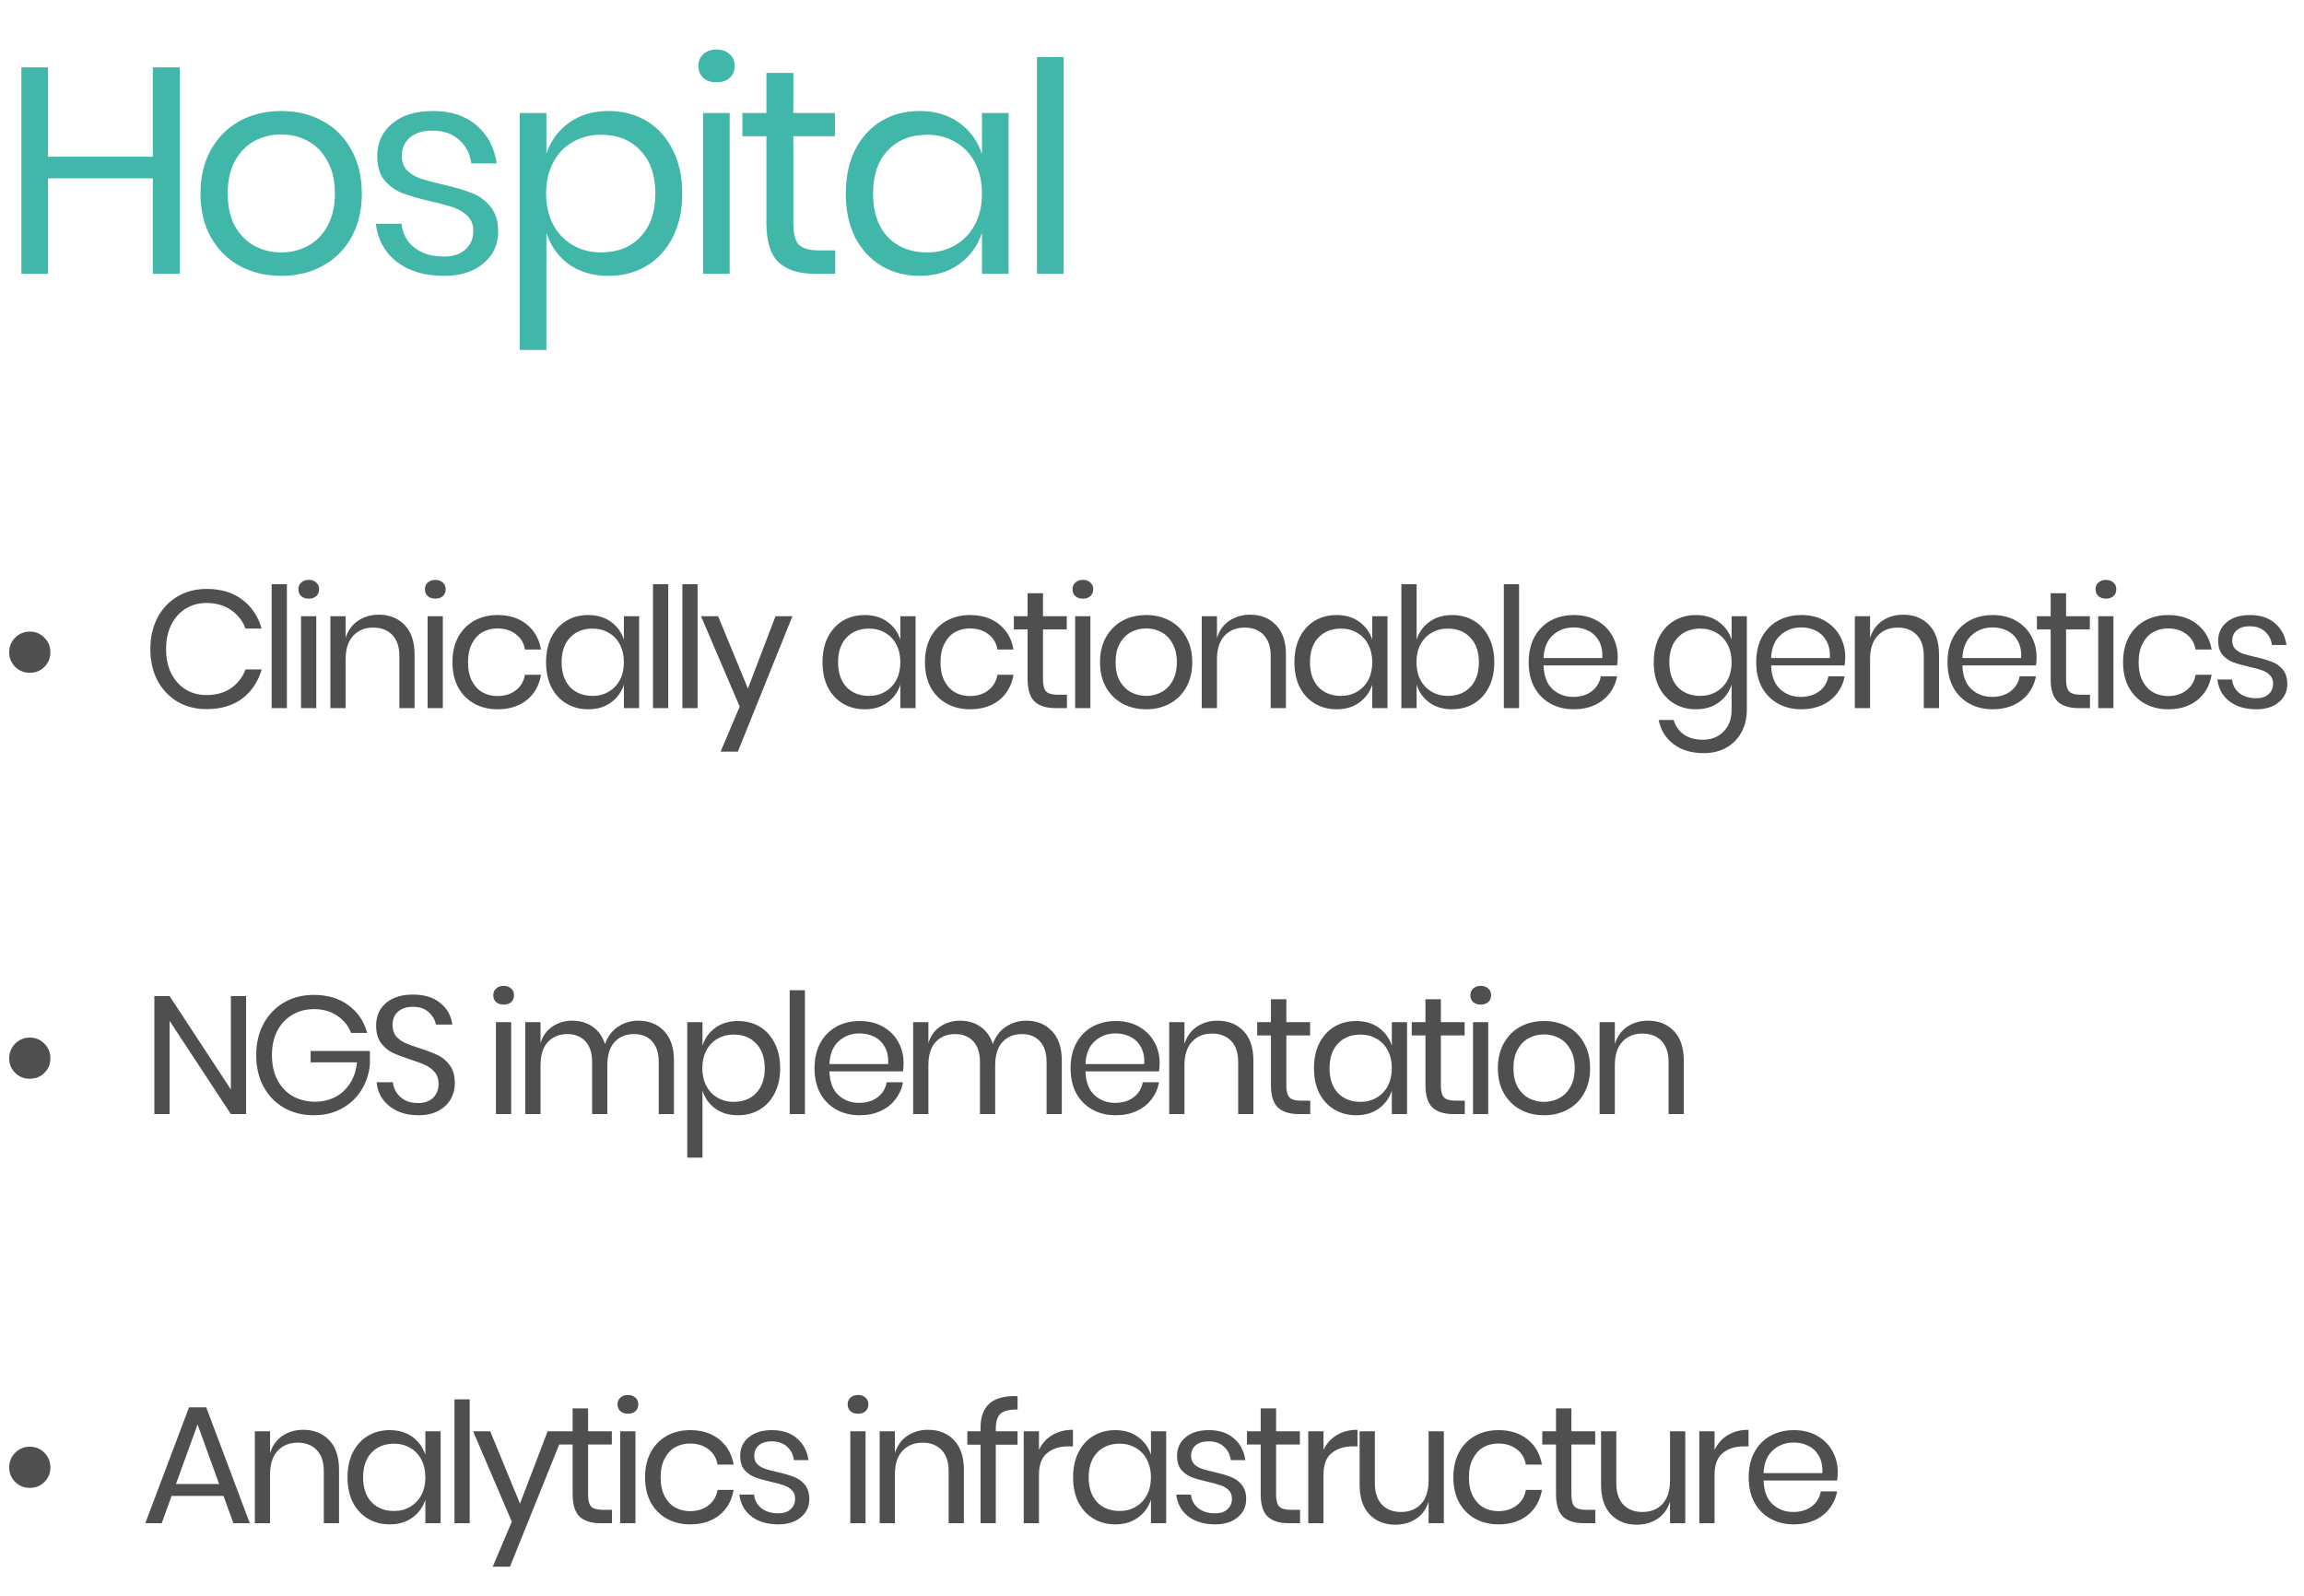 <svg width="244" height="169" viewBox="0 0 244 169" fill="none" xmlns="http://www.w3.org/2000/svg">
<g clip-path="url(#clip0)">
<path d="M19.041 7.137V29H16.188V18.89H5.086V29H2.264V7.137H5.086V16.596H16.188V7.137H19.041ZM29.79 11.758C31.423 11.758 32.88 12.109 34.162 12.812C35.465 13.515 36.478 14.528 37.201 15.851C37.946 17.174 38.318 18.725 38.318 20.503C38.318 22.281 37.946 23.831 37.201 25.155C36.478 26.457 35.465 27.46 34.162 28.163C32.88 28.866 31.423 29.217 29.79 29.217C28.156 29.217 26.689 28.866 25.386 28.163C24.104 27.46 23.091 26.457 22.347 25.155C21.603 23.831 21.23 22.281 21.23 20.503C21.23 18.725 21.603 17.174 22.347 15.851C23.091 14.528 24.104 13.515 25.386 12.812C26.689 12.109 28.156 11.758 29.79 11.758ZM29.79 14.239C28.777 14.239 27.836 14.466 26.968 14.921C26.12 15.376 25.427 16.079 24.89 17.03C24.373 17.96 24.115 19.118 24.115 20.503C24.115 21.867 24.373 23.025 24.89 23.976C25.427 24.907 26.12 25.599 26.968 26.054C27.836 26.509 28.777 26.736 29.79 26.736C30.803 26.736 31.733 26.509 32.581 26.054C33.449 25.599 34.142 24.907 34.658 23.976C35.196 23.025 35.465 21.867 35.465 20.503C35.465 19.118 35.196 17.96 34.658 17.03C34.142 16.079 33.449 15.376 32.581 14.921C31.733 14.466 30.803 14.239 29.79 14.239ZM45.843 11.758C47.766 11.758 49.306 12.264 50.464 13.277C51.642 14.27 52.355 15.614 52.603 17.309H49.905C49.781 16.296 49.358 15.469 48.634 14.828C47.931 14.166 46.98 13.835 45.781 13.835C44.768 13.835 43.972 14.084 43.393 14.58C42.835 15.055 42.556 15.707 42.556 16.534C42.556 17.154 42.742 17.66 43.114 18.053C43.507 18.425 43.982 18.715 44.541 18.921C45.119 19.107 45.905 19.314 46.897 19.542C48.158 19.831 49.172 20.131 49.936 20.441C50.722 20.73 51.384 21.206 51.921 21.867C52.479 22.529 52.758 23.418 52.758 24.534C52.758 25.92 52.231 27.046 51.177 27.915C50.143 28.783 48.758 29.217 47.021 29.217C44.995 29.217 43.341 28.731 42.06 27.76C40.778 26.788 40.023 25.434 39.796 23.697H42.525C42.628 24.731 43.073 25.568 43.858 26.209C44.664 26.85 45.719 27.17 47.021 27.17C47.993 27.17 48.748 26.922 49.285 26.426C49.843 25.93 50.123 25.279 50.123 24.472C50.123 23.811 49.926 23.284 49.533 22.891C49.141 22.498 48.655 22.198 48.076 21.991C47.497 21.785 46.701 21.568 45.688 21.34C44.427 21.051 43.414 20.761 42.649 20.472C41.904 20.183 41.264 19.728 40.726 19.107C40.209 18.466 39.951 17.608 39.951 16.534C39.951 15.107 40.478 13.96 41.532 13.091C42.587 12.202 44.024 11.758 45.843 11.758ZM64.44 11.758C65.949 11.758 67.293 12.109 68.471 12.812C69.65 13.515 70.57 14.528 71.231 15.851C71.914 17.174 72.255 18.725 72.255 20.503C72.255 22.281 71.914 23.831 71.231 25.155C70.57 26.457 69.65 27.46 68.471 28.163C67.293 28.866 65.949 29.217 64.44 29.217C62.786 29.217 61.38 28.804 60.222 27.977C59.085 27.129 58.3 26.023 57.865 24.658V37.063H55.044V11.975H57.865V16.316C58.3 14.952 59.085 13.856 60.222 13.029C61.38 12.182 62.786 11.758 64.44 11.758ZM63.634 14.27C62.538 14.27 61.545 14.528 60.657 15.045C59.767 15.541 59.075 16.265 58.579 17.216C58.083 18.167 57.834 19.262 57.834 20.503C57.834 21.743 58.083 22.839 58.579 23.79C59.075 24.72 59.767 25.444 60.657 25.961C61.545 26.478 62.538 26.736 63.634 26.736C65.391 26.736 66.786 26.188 67.82 25.093C68.874 23.976 69.402 22.446 69.402 20.503C69.402 18.559 68.874 17.04 67.82 15.944C66.786 14.828 65.391 14.27 63.634 14.27ZM73.958 6.982C73.958 6.465 74.133 6.052 74.485 5.742C74.836 5.411 75.301 5.245 75.88 5.245C76.459 5.245 76.924 5.411 77.276 5.742C77.627 6.052 77.803 6.465 77.803 6.982C77.803 7.499 77.627 7.923 77.276 8.253C76.924 8.564 76.459 8.719 75.88 8.719C75.301 8.719 74.836 8.564 74.485 8.253C74.133 7.923 73.958 7.499 73.958 6.982ZM77.276 11.975V29H74.454V11.975H77.276ZM88.452 26.519V29H86.343C84.606 29 83.304 28.587 82.436 27.76C81.588 26.933 81.164 25.547 81.164 23.604V14.425H78.621V11.975H81.164V7.726H84.017V11.975H88.421V14.425H84.017V23.666C84.017 24.762 84.214 25.516 84.606 25.93C85.02 26.323 85.723 26.519 86.715 26.519H88.452ZM97.387 11.758C99.041 11.758 100.437 12.171 101.574 12.998C102.731 13.825 103.538 14.931 103.993 16.316V11.975H106.815V29H103.993V24.658C103.538 26.044 102.731 27.15 101.574 27.977C100.437 28.804 99.041 29.217 97.387 29.217C95.878 29.217 94.534 28.866 93.356 28.163C92.177 27.46 91.247 26.457 90.565 25.155C89.903 23.831 89.572 22.281 89.572 20.503C89.572 18.725 89.903 17.174 90.565 15.851C91.247 14.528 92.177 13.515 93.356 12.812C94.534 12.109 95.878 11.758 97.387 11.758ZM98.194 14.27C96.457 14.27 95.061 14.828 94.007 15.944C92.973 17.04 92.456 18.559 92.456 20.503C92.456 22.446 92.973 23.976 94.007 25.093C95.061 26.188 96.457 26.736 98.194 26.736C99.31 26.736 100.302 26.478 101.171 25.961C102.06 25.444 102.752 24.72 103.248 23.79C103.744 22.839 103.993 21.743 103.993 20.503C103.993 19.262 103.744 18.167 103.248 17.216C102.752 16.265 102.06 15.541 101.171 15.045C100.302 14.528 99.31 14.27 98.194 14.27ZM112.642 6.052V29H109.82V6.052H112.642Z" fill="#41B7A9"/>
<path d="M0.975 69.096C0.975 68.482 1.188 67.962 1.613 67.536C2.039 67.111 2.553 66.898 3.156 66.898C3.77 66.898 4.285 67.111 4.698 67.536C5.124 67.962 5.336 68.482 5.336 69.096C5.336 69.699 5.124 70.213 4.698 70.639C4.285 71.052 3.77 71.259 3.156 71.259C2.553 71.259 2.039 71.052 1.613 70.639C1.188 70.213 0.975 69.699 0.975 69.096ZM21.878 62.377C23.403 62.377 24.661 62.755 25.654 63.512C26.647 64.256 27.333 65.279 27.711 66.579H26.009C25.69 65.751 25.176 65.095 24.466 64.611C23.757 64.114 22.889 63.866 21.86 63.866C21.045 63.866 20.312 64.067 19.662 64.469C19.024 64.859 18.515 65.426 18.137 66.171C17.771 66.904 17.588 67.767 17.588 68.759C17.588 69.74 17.771 70.597 18.137 71.33C18.515 72.063 19.024 72.63 19.662 73.032C20.312 73.422 21.045 73.617 21.86 73.617C22.889 73.617 23.757 73.375 24.466 72.89C25.176 72.394 25.69 71.732 26.009 70.905H27.711C27.333 72.205 26.647 73.233 25.654 73.989C24.661 74.734 23.403 75.106 21.878 75.106C20.708 75.106 19.674 74.84 18.775 74.309C17.877 73.765 17.174 73.014 16.666 72.057C16.169 71.088 15.921 69.989 15.921 68.759C15.921 67.518 16.169 66.413 16.666 65.444C17.174 64.475 17.877 63.724 18.775 63.193C19.674 62.649 20.708 62.377 21.878 62.377ZM30.384 61.88V75H28.771V61.88H30.384ZM31.596 62.412C31.596 62.117 31.697 61.88 31.898 61.703C32.099 61.514 32.365 61.42 32.696 61.42C33.027 61.42 33.293 61.514 33.493 61.703C33.694 61.88 33.795 62.117 33.795 62.412C33.795 62.708 33.694 62.95 33.493 63.139C33.293 63.317 33.027 63.405 32.696 63.405C32.365 63.405 32.099 63.317 31.898 63.139C31.697 62.95 31.596 62.708 31.596 62.412ZM33.493 65.267V75H31.88V65.267H33.493ZM40.113 65.107C41.248 65.107 42.164 65.474 42.861 66.206C43.559 66.927 43.907 67.973 43.907 69.344V75H42.294V69.486C42.294 68.517 42.046 67.772 41.549 67.252C41.053 66.732 40.379 66.472 39.528 66.472C38.642 66.472 37.933 66.762 37.401 67.341C36.869 67.908 36.603 68.742 36.603 69.841V75H34.99V65.267H36.603V67.572C36.851 66.78 37.288 66.171 37.915 65.745C38.553 65.32 39.286 65.107 40.113 65.107ZM45.001 62.412C45.001 62.117 45.101 61.88 45.302 61.703C45.503 61.514 45.769 61.42 46.1 61.42C46.431 61.42 46.697 61.514 46.898 61.703C47.099 61.88 47.199 62.117 47.199 62.412C47.199 62.708 47.099 62.95 46.898 63.139C46.697 63.317 46.431 63.405 46.1 63.405C45.769 63.405 45.503 63.317 45.302 63.139C45.101 62.95 45.001 62.708 45.001 62.412ZM46.898 65.267V75H45.284V65.267H46.898ZM52.702 65.143C53.943 65.143 54.971 65.474 55.787 66.135C56.602 66.797 57.105 67.684 57.294 68.795H55.592C55.474 68.097 55.148 67.554 54.617 67.164C54.097 66.762 53.447 66.561 52.666 66.561C52.099 66.561 51.579 66.691 51.106 66.951C50.645 67.211 50.273 67.613 49.989 68.157C49.706 68.689 49.564 69.35 49.564 70.142C49.564 70.934 49.706 71.602 49.989 72.146C50.273 72.677 50.645 73.073 51.106 73.334C51.579 73.594 52.099 73.724 52.666 73.724C53.447 73.724 54.097 73.523 54.617 73.121C55.148 72.719 55.474 72.169 55.592 71.472H57.294C57.105 72.595 56.602 73.487 55.787 74.149C54.971 74.799 53.943 75.124 52.702 75.124C51.768 75.124 50.941 74.923 50.22 74.521C49.499 74.12 48.932 73.546 48.518 72.802C48.116 72.045 47.915 71.159 47.915 70.142C47.915 69.126 48.116 68.239 48.518 67.483C48.932 66.727 49.499 66.147 50.22 65.745C50.941 65.344 51.768 65.143 52.702 65.143ZM62.297 65.143C63.242 65.143 64.04 65.379 64.69 65.852C65.352 66.325 65.813 66.957 66.073 67.749V65.267H67.686V75H66.073V72.518C65.813 73.31 65.352 73.942 64.69 74.415C64.04 74.888 63.242 75.124 62.297 75.124C61.434 75.124 60.665 74.923 59.992 74.521C59.318 74.12 58.786 73.546 58.396 72.802C58.018 72.045 57.829 71.159 57.829 70.142C57.829 69.126 58.018 68.239 58.396 67.483C58.786 66.727 59.318 66.147 59.992 65.745C60.665 65.344 61.434 65.143 62.297 65.143ZM62.758 66.579C61.765 66.579 60.967 66.898 60.364 67.536C59.773 68.162 59.478 69.031 59.478 70.142C59.478 71.253 59.773 72.128 60.364 72.766C60.967 73.393 61.765 73.706 62.758 73.706C63.396 73.706 63.963 73.558 64.459 73.263C64.968 72.967 65.364 72.553 65.647 72.022C65.931 71.478 66.073 70.851 66.073 70.142C66.073 69.433 65.931 68.807 65.647 68.263C65.364 67.719 64.968 67.306 64.459 67.022C63.963 66.727 63.396 66.579 62.758 66.579ZM70.769 61.88V75H69.156V61.88H70.769ZM73.879 61.88V75H72.266V61.88H73.879ZM76.049 65.267L79.205 72.926L82.13 65.267H83.921L78.141 79.609H76.315L78.336 74.84L74.24 65.267H76.049ZM91.574 65.143C92.519 65.143 93.317 65.379 93.967 65.852C94.629 66.325 95.09 66.957 95.35 67.749V65.267H96.963V75H95.35V72.518C95.09 73.31 94.629 73.942 93.967 74.415C93.317 74.888 92.519 75.124 91.574 75.124C90.711 75.124 89.942 74.923 89.269 74.521C88.595 74.12 88.063 73.546 87.673 72.802C87.295 72.045 87.106 71.159 87.106 70.142C87.106 69.126 87.295 68.239 87.673 67.483C88.063 66.727 88.595 66.147 89.269 65.745C89.942 65.344 90.711 65.143 91.574 65.143ZM92.034 66.579C91.042 66.579 90.244 66.898 89.641 67.536C89.05 68.162 88.755 69.031 88.755 70.142C88.755 71.253 89.05 72.128 89.641 72.766C90.244 73.393 91.042 73.706 92.034 73.706C92.673 73.706 93.24 73.558 93.737 73.263C94.245 72.967 94.641 72.553 94.924 72.022C95.208 71.478 95.35 70.851 95.35 70.142C95.35 69.433 95.208 68.807 94.924 68.263C94.641 67.719 94.245 67.306 93.737 67.022C93.24 66.727 92.673 66.579 92.034 66.579ZM102.741 65.143C103.982 65.143 105.011 65.474 105.826 66.135C106.642 66.797 107.144 67.684 107.333 68.795H105.631C105.513 68.097 105.188 67.554 104.656 67.164C104.136 66.762 103.486 66.561 102.706 66.561C102.139 66.561 101.618 66.691 101.146 66.951C100.685 67.211 100.312 67.613 100.029 68.157C99.745 68.689 99.603 69.35 99.603 70.142C99.603 70.934 99.745 71.602 100.029 72.146C100.312 72.677 100.685 73.073 101.146 73.334C101.618 73.594 102.139 73.724 102.706 73.724C103.486 73.724 104.136 73.523 104.656 73.121C105.188 72.719 105.513 72.169 105.631 71.472H107.333C107.144 72.595 106.642 73.487 105.826 74.149C105.011 74.799 103.982 75.124 102.741 75.124C101.808 75.124 100.98 74.923 100.259 74.521C99.538 74.12 98.971 73.546 98.557 72.802C98.155 72.045 97.954 71.159 97.954 70.142C97.954 69.126 98.155 68.239 98.557 67.483C98.971 66.727 99.538 66.147 100.259 65.745C100.98 65.344 101.808 65.143 102.741 65.143ZM112.992 73.582V75H111.786C110.793 75 110.049 74.764 109.552 74.291C109.068 73.818 108.826 73.026 108.826 71.915V66.667H107.372V65.267H108.826V62.838H110.457V65.267H112.974V66.667H110.457V71.951C110.457 72.577 110.569 73.008 110.793 73.245C111.03 73.469 111.432 73.582 111.999 73.582H112.992ZM113.579 62.412C113.579 62.117 113.68 61.88 113.881 61.703C114.082 61.514 114.348 61.42 114.678 61.42C115.009 61.42 115.275 61.514 115.476 61.703C115.677 61.88 115.778 62.117 115.778 62.412C115.778 62.708 115.677 62.95 115.476 63.139C115.275 63.317 115.009 63.405 114.678 63.405C114.348 63.405 114.082 63.317 113.881 63.139C113.68 62.95 113.579 62.708 113.579 62.412ZM115.476 65.267V75H113.863V65.267H115.476ZM121.387 65.143C122.321 65.143 123.154 65.344 123.887 65.745C124.631 66.147 125.211 66.727 125.624 67.483C126.05 68.239 126.262 69.126 126.262 70.142C126.262 71.159 126.05 72.045 125.624 72.802C125.211 73.546 124.631 74.12 123.887 74.521C123.154 74.923 122.321 75.124 121.387 75.124C120.453 75.124 119.614 74.923 118.869 74.521C118.137 74.12 117.558 73.546 117.132 72.802C116.707 72.045 116.494 71.159 116.494 70.142C116.494 69.126 116.707 68.239 117.132 67.483C117.558 66.727 118.137 66.147 118.869 65.745C119.614 65.344 120.453 65.143 121.387 65.143ZM121.387 66.561C120.808 66.561 120.27 66.691 119.774 66.951C119.289 67.211 118.893 67.613 118.586 68.157C118.29 68.689 118.143 69.35 118.143 70.142C118.143 70.922 118.29 71.584 118.586 72.128C118.893 72.66 119.289 73.056 119.774 73.316C120.27 73.576 120.808 73.706 121.387 73.706C121.966 73.706 122.498 73.576 122.983 73.316C123.479 73.056 123.875 72.66 124.17 72.128C124.478 71.584 124.631 70.922 124.631 70.142C124.631 69.35 124.478 68.689 124.17 68.157C123.875 67.613 123.479 67.211 122.983 66.951C122.498 66.691 121.966 66.561 121.387 66.561ZM132.391 65.107C133.525 65.107 134.441 65.474 135.139 66.206C135.836 66.927 136.185 67.973 136.185 69.344V75H134.571V69.486C134.571 68.517 134.323 67.772 133.827 67.252C133.33 66.732 132.657 66.472 131.806 66.472C130.919 66.472 130.21 66.762 129.678 67.341C129.146 67.908 128.88 68.742 128.88 69.841V75H127.267V65.267H128.88V67.572C129.129 66.78 129.566 66.171 130.192 65.745C130.831 65.32 131.563 65.107 132.391 65.107ZM141.551 65.143C142.496 65.143 143.294 65.379 143.944 65.852C144.606 66.325 145.067 66.957 145.327 67.749V65.267H146.94V75H145.327V72.518C145.067 73.31 144.606 73.942 143.944 74.415C143.294 74.888 142.496 75.124 141.551 75.124C140.688 75.124 139.92 74.923 139.246 74.521C138.572 74.12 138.04 73.546 137.65 72.802C137.272 72.045 137.083 71.159 137.083 70.142C137.083 69.126 137.272 68.239 137.65 67.483C138.04 66.727 138.572 66.147 139.246 65.745C139.92 65.344 140.688 65.143 141.551 65.143ZM142.012 66.579C141.019 66.579 140.221 66.898 139.618 67.536C139.027 68.162 138.732 69.031 138.732 70.142C138.732 71.253 139.027 72.128 139.618 72.766C140.221 73.393 141.019 73.706 142.012 73.706C142.65 73.706 143.217 73.558 143.714 73.263C144.222 72.967 144.618 72.553 144.901 72.022C145.185 71.478 145.327 70.851 145.327 70.142C145.327 69.433 145.185 68.807 144.901 68.263C144.618 67.719 144.222 67.306 143.714 67.022C143.217 66.727 142.65 66.579 142.012 66.579ZM153.782 65.143C154.645 65.143 155.413 65.344 156.087 65.745C156.761 66.147 157.287 66.727 157.665 67.483C158.055 68.239 158.25 69.126 158.25 70.142C158.25 71.159 158.055 72.045 157.665 72.802C157.287 73.546 156.761 74.12 156.087 74.521C155.413 74.923 154.645 75.124 153.782 75.124C152.837 75.124 152.033 74.888 151.371 74.415C150.721 73.93 150.272 73.298 150.024 72.518V75H148.41V61.88H150.024V67.749C150.272 66.969 150.721 66.342 151.371 65.87C152.033 65.385 152.837 65.143 153.782 65.143ZM153.321 66.579C152.695 66.579 152.127 66.727 151.619 67.022C151.111 67.306 150.715 67.719 150.431 68.263C150.148 68.807 150.006 69.433 150.006 70.142C150.006 70.851 150.148 71.478 150.431 72.022C150.715 72.553 151.111 72.967 151.619 73.263C152.127 73.558 152.695 73.706 153.321 73.706C154.326 73.706 155.124 73.393 155.715 72.766C156.317 72.128 156.619 71.253 156.619 70.142C156.619 69.031 156.317 68.162 155.715 67.536C155.124 66.898 154.326 66.579 153.321 66.579ZM160.872 61.88V75H159.259V61.88H160.872ZM171.322 69.593C171.322 69.935 171.298 70.231 171.251 70.479H163.468C163.503 71.59 163.816 72.423 164.407 72.979C165.01 73.534 165.743 73.812 166.606 73.812C167.386 73.812 168.036 73.617 168.556 73.227C169.088 72.825 169.413 72.293 169.531 71.632H171.251C171.132 72.305 170.867 72.908 170.453 73.44C170.051 73.972 169.525 74.385 168.875 74.681C168.225 74.976 167.492 75.124 166.677 75.124C165.743 75.124 164.915 74.923 164.194 74.521C163.474 74.12 162.906 73.546 162.492 72.802C162.091 72.045 161.89 71.159 161.89 70.142C161.89 69.126 162.091 68.239 162.492 67.483C162.906 66.727 163.474 66.147 164.194 65.745C164.915 65.344 165.743 65.143 166.677 65.143C167.622 65.143 168.444 65.344 169.141 65.745C169.85 66.147 170.388 66.685 170.754 67.359C171.132 68.032 171.322 68.777 171.322 69.593ZM169.69 69.699C169.726 68.978 169.608 68.375 169.336 67.891C169.064 67.406 168.692 67.046 168.219 66.809C167.746 66.573 167.232 66.455 166.677 66.455C165.79 66.455 165.045 66.732 164.443 67.288C163.84 67.832 163.515 68.635 163.468 69.699H169.69ZM179.606 65.143C180.551 65.143 181.349 65.379 181.999 65.852C182.661 66.325 183.122 66.957 183.382 67.749V65.267H184.995V75.16C184.995 76.058 184.806 76.856 184.428 77.553C184.05 78.25 183.518 78.794 182.832 79.184C182.147 79.574 181.349 79.769 180.439 79.769C179.127 79.769 178.057 79.45 177.23 78.812C176.403 78.185 175.877 77.334 175.652 76.259H177.248C177.437 76.909 177.791 77.417 178.311 77.784C178.843 78.162 179.523 78.351 180.35 78.351C181.225 78.351 181.946 78.067 182.513 77.5C183.092 76.944 183.382 76.164 183.382 75.16V72.518C183.122 73.31 182.661 73.942 181.999 74.415C181.349 74.888 180.551 75.124 179.606 75.124C178.743 75.124 177.975 74.923 177.301 74.521C176.627 74.12 176.095 73.546 175.705 72.802C175.327 72.045 175.138 71.159 175.138 70.142C175.138 69.126 175.327 68.239 175.705 67.483C176.095 66.727 176.627 66.147 177.301 65.745C177.975 65.344 178.743 65.143 179.606 65.143ZM180.067 66.579C179.074 66.579 178.276 66.898 177.673 67.536C177.082 68.162 176.787 69.031 176.787 70.142C176.787 71.253 177.082 72.128 177.673 72.766C178.276 73.393 179.074 73.706 180.067 73.706C180.705 73.706 181.272 73.558 181.769 73.263C182.277 72.967 182.673 72.553 182.956 72.022C183.24 71.478 183.382 70.851 183.382 70.142C183.382 69.433 183.24 68.807 182.956 68.263C182.673 67.719 182.277 67.306 181.769 67.022C181.272 66.727 180.705 66.579 180.067 66.579ZM195.418 69.593C195.418 69.935 195.395 70.231 195.348 70.479H187.565C187.6 71.59 187.913 72.423 188.504 72.979C189.107 73.534 189.84 73.812 190.703 73.812C191.483 73.812 192.133 73.617 192.653 73.227C193.185 72.825 193.51 72.293 193.628 71.632H195.348C195.229 72.305 194.963 72.908 194.55 73.44C194.148 73.972 193.622 74.385 192.972 74.681C192.322 74.976 191.589 75.124 190.773 75.124C189.84 75.124 189.012 74.923 188.291 74.521C187.57 74.12 187.003 73.546 186.589 72.802C186.188 72.045 185.987 71.159 185.987 70.142C185.987 69.126 186.188 68.239 186.589 67.483C187.003 66.727 187.57 66.147 188.291 65.745C189.012 65.344 189.84 65.143 190.773 65.143C191.719 65.143 192.54 65.344 193.238 65.745C193.947 66.147 194.485 66.685 194.851 67.359C195.229 68.032 195.418 68.777 195.418 69.593ZM193.787 69.699C193.823 68.978 193.705 68.375 193.433 67.891C193.161 67.406 192.789 67.046 192.316 66.809C191.843 66.573 191.329 66.455 190.773 66.455C189.887 66.455 189.142 66.732 188.54 67.288C187.937 67.832 187.612 68.635 187.565 69.699H193.787ZM201.555 65.107C202.689 65.107 203.605 65.474 204.303 66.206C205 66.927 205.349 67.973 205.349 69.344V75H203.735V69.486C203.735 68.517 203.487 67.772 202.991 67.252C202.494 66.732 201.821 66.472 200.97 66.472C200.083 66.472 199.374 66.762 198.842 67.341C198.31 67.908 198.044 68.742 198.044 69.841V75H196.431V65.267H198.044V67.572C198.292 66.78 198.73 66.171 199.356 65.745C199.994 65.32 200.727 65.107 201.555 65.107ZM215.679 69.593C215.679 69.935 215.655 70.231 215.608 70.479H207.825C207.86 71.59 208.173 72.423 208.764 72.979C209.367 73.534 210.1 73.812 210.963 73.812C211.743 73.812 212.393 73.617 212.913 73.227C213.445 72.825 213.77 72.293 213.888 71.632H215.608C215.49 72.305 215.224 72.908 214.81 73.44C214.408 73.972 213.882 74.385 213.232 74.681C212.582 74.976 211.849 75.124 211.034 75.124C210.1 75.124 209.273 74.923 208.552 74.521C207.831 74.12 207.263 73.546 206.85 72.802C206.448 72.045 206.247 71.159 206.247 70.142C206.247 69.126 206.448 68.239 206.85 67.483C207.263 66.727 207.831 66.147 208.552 65.745C209.273 65.344 210.1 65.143 211.034 65.143C211.979 65.143 212.801 65.344 213.498 65.745C214.207 66.147 214.745 66.685 215.111 67.359C215.49 68.032 215.679 68.777 215.679 69.593ZM214.048 69.699C214.083 68.978 213.965 68.375 213.693 67.891C213.421 67.406 213.049 67.046 212.576 66.809C212.103 66.573 211.589 66.455 211.034 66.455C210.147 66.455 209.403 66.732 208.8 67.288C208.197 67.832 207.872 68.635 207.825 69.699H214.048ZM221.336 73.582V75H220.131C219.138 75 218.393 74.764 217.897 74.291C217.412 73.818 217.17 73.026 217.17 71.915V66.667H215.716V65.267H217.17V62.838H218.801V65.267H221.318V66.667H218.801V71.951C218.801 72.577 218.913 73.008 219.138 73.245C219.374 73.469 219.776 73.582 220.343 73.582H221.336ZM221.924 62.412C221.924 62.117 222.024 61.88 222.225 61.703C222.426 61.514 222.692 61.42 223.023 61.42C223.354 61.42 223.62 61.514 223.821 61.703C224.022 61.88 224.122 62.117 224.122 62.412C224.122 62.708 224.022 62.95 223.821 63.139C223.62 63.317 223.354 63.405 223.023 63.405C222.692 63.405 222.426 63.317 222.225 63.139C222.024 62.95 221.924 62.708 221.924 62.412ZM223.821 65.267V75H222.207V65.267H223.821ZM229.625 65.143C230.866 65.143 231.894 65.474 232.71 66.135C233.525 66.797 234.028 67.684 234.217 68.795H232.515C232.397 68.097 232.072 67.554 231.54 67.164C231.02 66.762 230.37 66.561 229.589 66.561C229.022 66.561 228.502 66.691 228.029 66.951C227.568 67.211 227.196 67.613 226.912 68.157C226.629 68.689 226.487 69.35 226.487 70.142C226.487 70.934 226.629 71.602 226.912 72.146C227.196 72.677 227.568 73.073 228.029 73.334C228.502 73.594 229.022 73.724 229.589 73.724C230.37 73.724 231.02 73.523 231.54 73.121C232.072 72.719 232.397 72.169 232.515 71.472H234.217C234.028 72.595 233.525 73.487 232.71 74.149C231.894 74.799 230.866 75.124 229.625 75.124C228.691 75.124 227.864 74.923 227.143 74.521C226.422 74.12 225.855 73.546 225.441 72.802C225.039 72.045 224.838 71.159 224.838 70.142C224.838 69.126 225.039 68.239 225.441 67.483C225.855 66.727 226.422 66.147 227.143 65.745C227.864 65.344 228.691 65.143 229.625 65.143ZM238.28 65.143C239.379 65.143 240.26 65.432 240.921 66.011C241.595 66.579 242.003 67.347 242.145 68.316H240.602C240.531 67.737 240.289 67.264 239.875 66.898C239.474 66.52 238.93 66.331 238.244 66.331C237.665 66.331 237.21 66.472 236.879 66.756C236.56 67.028 236.401 67.4 236.401 67.873C236.401 68.228 236.507 68.517 236.72 68.742C236.944 68.954 237.216 69.12 237.535 69.238C237.866 69.344 238.315 69.463 238.883 69.593C239.604 69.758 240.183 69.93 240.62 70.107C241.069 70.272 241.447 70.544 241.755 70.922C242.074 71.3 242.233 71.809 242.233 72.447C242.233 73.239 241.932 73.883 241.329 74.379C240.738 74.876 239.946 75.124 238.954 75.124C237.795 75.124 236.85 74.846 236.117 74.291C235.384 73.735 234.953 72.961 234.823 71.968H236.383C236.442 72.559 236.696 73.038 237.145 73.404C237.606 73.771 238.209 73.954 238.954 73.954C239.509 73.954 239.94 73.812 240.248 73.528C240.567 73.245 240.726 72.873 240.726 72.412C240.726 72.033 240.614 71.732 240.39 71.507C240.165 71.283 239.887 71.111 239.556 70.993C239.225 70.875 238.77 70.751 238.191 70.621C237.47 70.456 236.891 70.29 236.454 70.124C236.028 69.959 235.662 69.699 235.355 69.344C235.059 68.978 234.911 68.487 234.911 67.873C234.911 67.057 235.213 66.401 235.816 65.905C236.418 65.397 237.24 65.143 238.28 65.143Z" fill="#4F4F4F"/>
<path d="M0.975 112.096C0.975 111.482 1.188 110.962 1.613 110.536C2.039 110.111 2.553 109.898 3.156 109.898C3.77 109.898 4.285 110.111 4.698 110.536C5.124 110.962 5.336 111.482 5.336 112.096C5.336 112.699 5.124 113.213 4.698 113.639C4.285 114.052 3.77 114.259 3.156 114.259C2.553 114.259 2.039 114.052 1.613 113.639C1.188 113.213 0.975 112.699 0.975 112.096ZM26.062 118H24.449L17.96 108.125V118H16.346V105.501H17.96L24.449 115.394V105.501H26.062V118ZM33.232 105.377C34.686 105.377 35.903 105.737 36.884 106.458C37.877 107.179 38.545 108.16 38.888 109.401H37.186C36.89 108.645 36.394 108.036 35.696 107.575C35.011 107.114 34.195 106.884 33.25 106.884C32.399 106.884 31.636 107.085 30.963 107.487C30.289 107.877 29.757 108.438 29.367 109.171C28.989 109.904 28.8 110.767 28.8 111.759C28.8 112.776 28.995 113.656 29.385 114.401C29.775 115.134 30.313 115.701 30.998 116.103C31.695 116.493 32.493 116.688 33.392 116.688C34.16 116.688 34.863 116.523 35.501 116.192C36.14 115.861 36.66 115.382 37.062 114.756C37.475 114.117 37.723 113.373 37.806 112.522H32.895V111.316H39.171V112.805C39.065 113.798 38.758 114.696 38.249 115.5C37.741 116.304 37.056 116.942 36.193 117.415C35.33 117.888 34.349 118.124 33.25 118.124C32.044 118.124 30.98 117.858 30.058 117.326C29.137 116.783 28.416 116.032 27.896 115.075C27.387 114.106 27.133 113 27.133 111.759C27.133 110.518 27.387 109.419 27.896 108.462C28.416 107.493 29.137 106.736 30.058 106.192C30.98 105.649 32.038 105.377 33.232 105.377ZM48.167 114.756C48.167 115.347 48.025 115.896 47.742 116.404C47.458 116.913 47.026 117.326 46.447 117.645C45.868 117.965 45.153 118.124 44.302 118.124C43.475 118.124 42.736 117.976 42.086 117.681C41.448 117.374 40.934 116.96 40.544 116.44C40.165 115.908 39.947 115.305 39.888 114.631H41.607C41.643 114.986 41.761 115.335 41.962 115.677C42.175 116.008 42.47 116.286 42.848 116.511C43.238 116.724 43.705 116.83 44.249 116.83C44.958 116.83 45.502 116.641 45.88 116.263C46.258 115.884 46.447 115.4 46.447 114.809C46.447 114.301 46.311 113.887 46.04 113.568C45.78 113.249 45.455 113 45.065 112.823C44.675 112.634 44.143 112.433 43.469 112.22C42.677 111.96 42.039 111.718 41.554 111.493C41.081 111.257 40.674 110.908 40.331 110.447C40 109.986 39.834 109.378 39.834 108.621C39.834 107.971 39.988 107.398 40.295 106.902C40.614 106.405 41.064 106.021 41.643 105.749C42.234 105.477 42.925 105.341 43.717 105.341C44.946 105.341 45.921 105.643 46.642 106.246C47.363 106.837 47.783 107.593 47.901 108.515H46.164C46.069 108.019 45.815 107.581 45.401 107.203C44.988 106.825 44.426 106.636 43.717 106.636C43.067 106.636 42.547 106.807 42.157 107.15C41.767 107.481 41.572 107.954 41.572 108.568C41.572 109.053 41.696 109.449 41.944 109.756C42.204 110.051 42.523 110.288 42.902 110.465C43.28 110.631 43.8 110.82 44.462 111.032C45.265 111.293 45.91 111.541 46.394 111.777C46.891 112.013 47.31 112.374 47.653 112.859C47.996 113.331 48.167 113.964 48.167 114.756ZM52.238 105.412C52.238 105.117 52.338 104.881 52.539 104.703C52.74 104.514 53.006 104.42 53.337 104.42C53.668 104.42 53.934 104.514 54.135 104.703C54.336 104.881 54.436 105.117 54.436 105.412C54.436 105.708 54.336 105.95 54.135 106.139C53.934 106.317 53.668 106.405 53.337 106.405C53.006 106.405 52.74 106.317 52.539 106.139C52.338 105.95 52.238 105.708 52.238 105.412ZM54.135 108.267V118H52.521V108.267H54.135ZM67.598 108.107C68.733 108.107 69.643 108.474 70.328 109.206C71.025 109.927 71.374 110.973 71.374 112.344V118H69.761V112.486C69.761 111.529 69.525 110.796 69.052 110.288C68.591 109.78 67.953 109.526 67.137 109.526C66.286 109.526 65.6 109.809 65.08 110.377C64.572 110.932 64.318 111.753 64.318 112.841V118H62.705V112.486C62.705 111.529 62.468 110.796 61.995 110.288C61.523 109.78 60.885 109.526 60.081 109.526C59.218 109.526 58.527 109.809 58.007 110.377C57.498 110.932 57.244 111.753 57.244 112.841V118H55.631V108.267H57.244V110.483C57.48 109.715 57.9 109.13 58.503 108.728C59.117 108.314 59.821 108.107 60.613 108.107C61.44 108.107 62.155 108.32 62.758 108.745C63.373 109.159 63.81 109.774 64.07 110.589C64.342 109.797 64.797 109.189 65.435 108.763C66.073 108.326 66.794 108.107 67.598 108.107ZM78.153 108.143C79.016 108.143 79.784 108.344 80.458 108.745C81.132 109.147 81.658 109.726 82.036 110.483C82.426 111.239 82.621 112.126 82.621 113.142C82.621 114.159 82.426 115.045 82.036 115.802C81.658 116.546 81.132 117.119 80.458 117.521C79.784 117.923 79.016 118.124 78.153 118.124C77.208 118.124 76.404 117.888 75.742 117.415C75.092 116.93 74.643 116.298 74.395 115.518V122.61H72.782V108.267H74.395V110.749C74.643 109.969 75.092 109.342 75.742 108.87C76.404 108.385 77.208 108.143 78.153 108.143ZM77.692 109.579C77.066 109.579 76.499 109.726 75.99 110.022C75.482 110.306 75.086 110.719 74.803 111.263C74.519 111.807 74.377 112.433 74.377 113.142C74.377 113.851 74.519 114.478 74.803 115.022C75.086 115.553 75.482 115.967 75.99 116.263C76.499 116.558 77.066 116.706 77.692 116.706C78.697 116.706 79.495 116.393 80.086 115.766C80.689 115.128 80.99 114.253 80.99 113.142C80.99 112.031 80.689 111.163 80.086 110.536C79.495 109.898 78.697 109.579 77.692 109.579ZM85.243 104.881V118H83.63V104.881H85.243ZM95.693 112.593C95.693 112.935 95.669 113.231 95.622 113.479H87.839C87.874 114.59 88.188 115.423 88.778 115.979C89.381 116.534 90.114 116.812 90.977 116.812C91.757 116.812 92.407 116.617 92.927 116.227C93.459 115.825 93.784 115.293 93.902 114.631H95.622C95.504 115.305 95.238 115.908 94.824 116.44C94.422 116.972 93.896 117.385 93.246 117.681C92.596 117.976 91.863 118.124 91.048 118.124C90.114 118.124 89.287 117.923 88.566 117.521C87.845 117.119 87.278 116.546 86.864 115.802C86.462 115.045 86.261 114.159 86.261 113.142C86.261 112.126 86.462 111.239 86.864 110.483C87.278 109.726 87.845 109.147 88.566 108.745C89.287 108.344 90.114 108.143 91.048 108.143C91.993 108.143 92.815 108.344 93.512 108.745C94.221 109.147 94.759 109.685 95.126 110.359C95.504 111.032 95.693 111.777 95.693 112.593ZM94.062 112.699C94.097 111.978 93.979 111.375 93.707 110.891C93.435 110.406 93.063 110.046 92.59 109.809C92.118 109.573 91.603 109.455 91.048 109.455C90.161 109.455 89.417 109.732 88.814 110.288C88.211 110.832 87.886 111.635 87.839 112.699H94.062ZM108.672 108.107C109.807 108.107 110.717 108.474 111.403 109.206C112.1 109.927 112.449 110.973 112.449 112.344V118H110.835V112.486C110.835 111.529 110.599 110.796 110.126 110.288C109.665 109.78 109.027 109.526 108.211 109.526C107.36 109.526 106.675 109.809 106.155 110.377C105.647 110.932 105.393 111.753 105.393 112.841V118H103.779V112.486C103.779 111.529 103.543 110.796 103.07 110.288C102.597 109.78 101.959 109.526 101.155 109.526C100.293 109.526 99.601 109.809 99.081 110.377C98.573 110.932 98.319 111.753 98.319 112.841V118H96.705V108.267H98.319V110.483C98.555 109.715 98.975 109.13 99.577 108.728C100.192 108.314 100.895 108.107 101.687 108.107C102.515 108.107 103.23 108.32 103.832 108.745C104.447 109.159 104.884 109.774 105.144 110.589C105.416 109.797 105.871 109.189 106.509 108.763C107.148 108.326 107.869 108.107 108.672 108.107ZM122.809 112.593C122.809 112.935 122.786 113.231 122.738 113.479H114.955C114.991 114.59 115.304 115.423 115.895 115.979C116.498 116.534 117.231 116.812 118.093 116.812C118.873 116.812 119.523 116.617 120.044 116.227C120.575 115.825 120.9 115.293 121.019 114.631H122.738C122.62 115.305 122.354 115.908 121.941 116.44C121.539 116.972 121.013 117.385 120.363 117.681C119.713 117.976 118.98 118.124 118.164 118.124C117.231 118.124 116.403 117.923 115.682 117.521C114.961 117.119 114.394 116.546 113.98 115.802C113.578 115.045 113.377 114.159 113.377 113.142C113.377 112.126 113.578 111.239 113.98 110.483C114.394 109.726 114.961 109.147 115.682 108.745C116.403 108.344 117.231 108.143 118.164 108.143C119.11 108.143 119.931 108.344 120.629 108.745C121.338 109.147 121.876 109.685 122.242 110.359C122.62 111.032 122.809 111.777 122.809 112.593ZM121.178 112.699C121.214 111.978 121.095 111.375 120.824 110.891C120.552 110.406 120.179 110.046 119.707 109.809C119.234 109.573 118.72 109.455 118.164 109.455C117.278 109.455 116.533 109.732 115.93 110.288C115.328 110.832 115.003 111.635 114.955 112.699H121.178ZM128.945 108.107C130.08 108.107 130.996 108.474 131.693 109.206C132.391 109.927 132.739 110.973 132.739 112.344V118H131.126V112.486C131.126 111.517 130.878 110.772 130.381 110.252C129.885 109.732 129.211 109.472 128.36 109.472C127.474 109.472 126.765 109.762 126.233 110.341C125.701 110.908 125.435 111.742 125.435 112.841V118H123.822V108.267H125.435V110.572C125.683 109.78 126.121 109.171 126.747 108.745C127.385 108.32 128.118 108.107 128.945 108.107ZM138.761 116.582V118H137.556C136.563 118 135.818 117.764 135.322 117.291C134.837 116.818 134.595 116.026 134.595 114.915V109.667H133.141V108.267H134.595V105.838H136.226V108.267H138.744V109.667H136.226V114.951C136.226 115.577 136.338 116.008 136.563 116.245C136.799 116.469 137.201 116.582 137.768 116.582H138.761ZM143.621 108.143C144.567 108.143 145.365 108.379 146.015 108.852C146.677 109.325 147.138 109.957 147.398 110.749V108.267H149.011V118H147.398V115.518C147.138 116.31 146.677 116.942 146.015 117.415C145.365 117.888 144.567 118.124 143.621 118.124C142.759 118.124 141.99 117.923 141.317 117.521C140.643 117.119 140.111 116.546 139.721 115.802C139.343 115.045 139.154 114.159 139.154 113.142C139.154 112.126 139.343 111.239 139.721 110.483C140.111 109.726 140.643 109.147 141.317 108.745C141.99 108.344 142.759 108.143 143.621 108.143ZM144.082 109.579C143.09 109.579 142.292 109.898 141.689 110.536C141.098 111.163 140.803 112.031 140.803 113.142C140.803 114.253 141.098 115.128 141.689 115.766C142.292 116.393 143.09 116.706 144.082 116.706C144.721 116.706 145.288 116.558 145.784 116.263C146.293 115.967 146.689 115.553 146.972 115.022C147.256 114.478 147.398 113.851 147.398 113.142C147.398 112.433 147.256 111.807 146.972 111.263C146.689 110.719 146.293 110.306 145.784 110.022C145.288 109.726 144.721 109.579 144.082 109.579ZM155.126 116.582V118H153.92C152.928 118 152.183 117.764 151.687 117.291C151.202 116.818 150.96 116.026 150.96 114.915V109.667H149.506V108.267H150.96V105.838H152.591V108.267H155.108V109.667H152.591V114.951C152.591 115.577 152.703 116.008 152.928 116.245C153.164 116.469 153.566 116.582 154.133 116.582H155.126ZM155.713 105.412C155.713 105.117 155.814 104.881 156.015 104.703C156.216 104.514 156.482 104.42 156.813 104.42C157.144 104.42 157.41 104.514 157.61 104.703C157.811 104.881 157.912 105.117 157.912 105.412C157.912 105.708 157.811 105.95 157.61 106.139C157.41 106.317 157.144 106.405 156.813 106.405C156.482 106.405 156.216 106.317 156.015 106.139C155.814 105.95 155.713 105.708 155.713 105.412ZM157.61 108.267V118H155.997V108.267H157.61ZM163.521 108.143C164.455 108.143 165.288 108.344 166.021 108.745C166.766 109.147 167.345 109.726 167.758 110.483C168.184 111.239 168.397 112.126 168.397 113.142C168.397 114.159 168.184 115.045 167.758 115.802C167.345 116.546 166.766 117.119 166.021 117.521C165.288 117.923 164.455 118.124 163.521 118.124C162.587 118.124 161.748 117.923 161.004 117.521C160.271 117.119 159.692 116.546 159.266 115.802C158.841 115.045 158.628 114.159 158.628 113.142C158.628 112.126 158.841 111.239 159.266 110.483C159.692 109.726 160.271 109.147 161.004 108.745C161.748 108.344 162.587 108.143 163.521 108.143ZM163.521 109.561C162.942 109.561 162.404 109.691 161.908 109.951C161.423 110.211 161.027 110.613 160.72 111.157C160.424 111.688 160.277 112.35 160.277 113.142C160.277 113.922 160.424 114.584 160.72 115.128C161.027 115.66 161.423 116.056 161.908 116.316C162.404 116.576 162.942 116.706 163.521 116.706C164.1 116.706 164.632 116.576 165.117 116.316C165.613 116.056 166.009 115.66 166.305 115.128C166.612 114.584 166.766 113.922 166.766 113.142C166.766 112.35 166.612 111.688 166.305 111.157C166.009 110.613 165.613 110.211 165.117 109.951C164.632 109.691 164.1 109.561 163.521 109.561ZM174.525 108.107C175.66 108.107 176.576 108.474 177.273 109.206C177.97 109.927 178.319 110.973 178.319 112.344V118H176.706V112.486C176.706 111.517 176.457 110.772 175.961 110.252C175.465 109.732 174.791 109.472 173.94 109.472C173.053 109.472 172.344 109.762 171.812 110.341C171.28 110.908 171.015 111.742 171.015 112.841V118H169.401V108.267H171.015V110.572C171.263 109.78 171.7 109.171 172.326 108.745C172.965 108.32 173.698 108.107 174.525 108.107Z" fill="#4F4F4F"/>
<path d="M0.975 155.428C0.975 154.814 1.188 154.294 1.613 153.868C2.039 153.443 2.553 153.23 3.156 153.23C3.77 153.23 4.285 153.443 4.698 153.868C5.124 154.294 5.336 154.814 5.336 155.428C5.336 156.031 5.124 156.545 4.698 156.971C4.285 157.384 3.77 157.591 3.156 157.591C2.553 157.591 2.039 157.384 1.613 156.971C1.188 156.545 0.975 156.031 0.975 155.428ZM23.669 158.442H18.173L17.127 161.332H15.389L20.016 149.064H21.843L26.452 161.332H24.715L23.669 158.442ZM23.208 157.183L20.921 150.872L18.634 157.183H23.208ZM32.111 151.439C33.246 151.439 34.162 151.806 34.859 152.538C35.556 153.259 35.905 154.305 35.905 155.676V161.332H34.292V155.818C34.292 154.849 34.044 154.104 33.547 153.584C33.051 153.064 32.377 152.804 31.526 152.804C30.64 152.804 29.93 153.094 29.398 153.673C28.867 154.24 28.601 155.074 28.601 156.173V161.332H26.987V151.599H28.601V153.904C28.849 153.112 29.286 152.503 29.913 152.077C30.551 151.652 31.284 151.439 32.111 151.439ZM41.271 151.475C42.217 151.475 43.014 151.711 43.664 152.184C44.326 152.657 44.787 153.289 45.047 154.081V151.599H46.661V161.332H45.047V158.85C44.787 159.642 44.326 160.274 43.664 160.747C43.014 161.22 42.217 161.456 41.271 161.456C40.408 161.456 39.64 161.255 38.966 160.853C38.293 160.451 37.761 159.878 37.371 159.134C36.992 158.377 36.803 157.491 36.803 156.474C36.803 155.458 36.992 154.571 37.371 153.815C37.761 153.058 38.293 152.479 38.966 152.077C39.64 151.676 40.408 151.475 41.271 151.475ZM41.732 152.911C40.739 152.911 39.941 153.23 39.339 153.868C38.748 154.495 38.452 155.363 38.452 156.474C38.452 157.585 38.748 158.46 39.339 159.098C39.941 159.725 40.739 160.038 41.732 160.038C42.37 160.038 42.938 159.89 43.434 159.595C43.942 159.299 44.338 158.885 44.622 158.354C44.906 157.81 45.047 157.183 45.047 156.474C45.047 155.765 44.906 155.139 44.622 154.595C44.338 154.051 43.942 153.638 43.434 153.354C42.938 153.058 42.37 152.911 41.732 152.911ZM49.744 148.213V161.332H48.131V148.213H49.744ZM51.914 151.599L55.07 159.258L57.995 151.599H59.785L54.006 165.942H52.18L54.201 161.172L50.105 151.599H51.914ZM64.812 159.914V161.332H63.606C62.614 161.332 61.869 161.096 61.373 160.623C60.888 160.15 60.646 159.358 60.646 158.247V152.999H59.192V151.599H60.646V149.17H62.277V151.599H64.794V152.999H62.277V158.283C62.277 158.909 62.389 159.34 62.614 159.577C62.85 159.801 63.252 159.914 63.819 159.914H64.812ZM65.399 148.744C65.399 148.449 65.5 148.213 65.701 148.035C65.902 147.846 66.168 147.752 66.499 147.752C66.829 147.752 67.095 147.846 67.296 148.035C67.497 148.213 67.598 148.449 67.598 148.744C67.598 149.04 67.497 149.282 67.296 149.471C67.095 149.649 66.829 149.737 66.499 149.737C66.168 149.737 65.902 149.649 65.701 149.471C65.5 149.282 65.399 149.04 65.399 148.744ZM67.296 151.599V161.332H65.683V151.599H67.296ZM73.101 151.475C74.342 151.475 75.37 151.806 76.186 152.468C77.001 153.129 77.503 154.016 77.692 155.127H75.99C75.872 154.43 75.547 153.886 75.015 153.496C74.495 153.094 73.845 152.893 73.065 152.893C72.498 152.893 71.978 153.023 71.505 153.283C71.044 153.543 70.672 153.945 70.388 154.489C70.105 155.02 69.963 155.682 69.963 156.474C69.963 157.266 70.105 157.934 70.388 158.478C70.672 159.01 71.044 159.405 71.505 159.666C71.978 159.926 72.498 160.056 73.065 160.056C73.845 160.056 74.495 159.855 75.015 159.453C75.547 159.051 75.872 158.501 75.99 157.804H77.692C77.503 158.927 77.001 159.819 76.186 160.481C75.37 161.131 74.342 161.456 73.101 161.456C72.167 161.456 71.34 161.255 70.619 160.853C69.898 160.451 69.33 159.878 68.917 159.134C68.515 158.377 68.314 157.491 68.314 156.474C68.314 155.458 68.515 154.571 68.917 153.815C69.33 153.058 69.898 152.479 70.619 152.077C71.34 151.676 72.167 151.475 73.101 151.475ZM81.756 151.475C82.855 151.475 83.735 151.764 84.397 152.343C85.071 152.911 85.479 153.679 85.621 154.648H84.078C84.007 154.069 83.765 153.596 83.351 153.23C82.949 152.852 82.406 152.663 81.72 152.663C81.141 152.663 80.686 152.804 80.355 153.088C80.036 153.36 79.876 153.732 79.876 154.205C79.876 154.56 79.983 154.849 80.195 155.074C80.42 155.286 80.692 155.452 81.011 155.57C81.342 155.676 81.791 155.795 82.358 155.925C83.079 156.09 83.659 156.262 84.096 156.439C84.545 156.604 84.923 156.876 85.231 157.254C85.55 157.633 85.709 158.141 85.709 158.779C85.709 159.571 85.408 160.215 84.805 160.712C84.214 161.208 83.422 161.456 82.429 161.456C81.271 161.456 80.326 161.178 79.593 160.623C78.86 160.067 78.428 159.293 78.299 158.3H79.859C79.918 158.891 80.172 159.37 80.621 159.736C81.082 160.103 81.685 160.286 82.429 160.286C82.985 160.286 83.416 160.144 83.724 159.861C84.043 159.577 84.202 159.205 84.202 158.744C84.202 158.365 84.09 158.064 83.865 157.839C83.641 157.615 83.363 157.443 83.032 157.325C82.701 157.207 82.246 157.083 81.667 156.953C80.946 156.787 80.367 156.622 79.93 156.457C79.504 156.291 79.138 156.031 78.83 155.676C78.535 155.31 78.387 154.82 78.387 154.205C78.387 153.389 78.689 152.733 79.291 152.237C79.894 151.729 80.716 151.475 81.756 151.475ZM89.766 148.744C89.766 148.449 89.867 148.213 90.068 148.035C90.269 147.846 90.535 147.752 90.865 147.752C91.197 147.752 91.462 147.846 91.663 148.035C91.864 148.213 91.965 148.449 91.965 148.744C91.965 149.04 91.864 149.282 91.663 149.471C91.462 149.649 91.197 149.737 90.865 149.737C90.535 149.737 90.269 149.649 90.068 149.471C89.867 149.282 89.766 149.04 89.766 148.744ZM91.663 151.599V161.332H90.05V151.599H91.663ZM98.283 151.439C99.418 151.439 100.334 151.806 101.031 152.538C101.729 153.259 102.077 154.305 102.077 155.676V161.332H100.464V155.818C100.464 154.849 100.216 154.104 99.719 153.584C99.223 153.064 98.549 152.804 97.698 152.804C96.812 152.804 96.103 153.094 95.571 153.673C95.039 154.24 94.773 155.074 94.773 156.173V161.332H93.159V151.599H94.773V153.904C95.021 153.112 95.458 152.503 96.085 152.077C96.723 151.652 97.456 151.439 98.283 151.439ZM107.762 149.294C106.899 149.282 106.297 149.43 105.954 149.737C105.623 150.045 105.457 150.576 105.457 151.333V151.599H107.762V153.017H105.457V161.332H103.844V153.017H102.444V151.599H103.844V151.209C103.844 148.88 105.15 147.769 107.762 147.876V149.294ZM110.029 153.567C110.349 152.893 110.815 152.373 111.43 152.007C112.045 151.628 112.777 151.439 113.628 151.439V153.194H113.132C112.222 153.194 111.477 153.431 110.898 153.904C110.319 154.365 110.029 155.133 110.029 156.208V161.332H108.416V151.599H110.029V153.567ZM118.112 151.475C119.057 151.475 119.855 151.711 120.505 152.184C121.167 152.657 121.628 153.289 121.888 154.081V151.599H123.501V161.332H121.888V158.85C121.628 159.642 121.167 160.274 120.505 160.747C119.855 161.22 119.057 161.456 118.112 161.456C117.249 161.456 116.481 161.255 115.807 160.853C115.133 160.451 114.601 159.878 114.211 159.134C113.833 158.377 113.644 157.491 113.644 156.474C113.644 155.458 113.833 154.571 114.211 153.815C114.601 153.058 115.133 152.479 115.807 152.077C116.481 151.676 117.249 151.475 118.112 151.475ZM118.573 152.911C117.58 152.911 116.782 153.23 116.179 153.868C115.588 154.495 115.293 155.363 115.293 156.474C115.293 157.585 115.588 158.46 116.179 159.098C116.782 159.725 117.58 160.038 118.573 160.038C119.211 160.038 119.778 159.89 120.275 159.595C120.783 159.299 121.179 158.885 121.462 158.354C121.746 157.81 121.888 157.183 121.888 156.474C121.888 155.765 121.746 155.139 121.462 154.595C121.179 154.051 120.783 153.638 120.275 153.354C119.778 153.058 119.211 152.911 118.573 152.911ZM128.021 151.475C129.12 151.475 130 151.764 130.662 152.343C131.336 152.911 131.744 153.679 131.886 154.648H130.343C130.272 154.069 130.03 153.596 129.616 153.23C129.214 152.852 128.671 152.663 127.985 152.663C127.406 152.663 126.951 152.804 126.62 153.088C126.301 153.36 126.141 153.732 126.141 154.205C126.141 154.56 126.248 154.849 126.461 155.074C126.685 155.286 126.957 155.452 127.276 155.57C127.607 155.676 128.056 155.795 128.623 155.925C129.344 156.09 129.924 156.262 130.361 156.439C130.81 156.604 131.188 156.876 131.496 157.254C131.815 157.633 131.974 158.141 131.974 158.779C131.974 159.571 131.673 160.215 131.07 160.712C130.479 161.208 129.687 161.456 128.694 161.456C127.536 161.456 126.591 161.178 125.858 160.623C125.125 160.067 124.694 159.293 124.564 158.3H126.124C126.183 158.891 126.437 159.37 126.886 159.736C127.347 160.103 127.95 160.286 128.694 160.286C129.25 160.286 129.681 160.144 129.989 159.861C130.308 159.577 130.467 159.205 130.467 158.744C130.467 158.365 130.355 158.064 130.13 157.839C129.906 157.615 129.628 157.443 129.297 157.325C128.966 157.207 128.511 157.083 127.932 156.953C127.211 156.787 126.632 156.622 126.195 156.457C125.769 156.291 125.403 156.031 125.095 155.676C124.8 155.31 124.652 154.82 124.652 154.205C124.652 153.389 124.954 152.733 125.556 152.237C126.159 151.729 126.981 151.475 128.021 151.475ZM137.677 159.914V161.332H136.472C135.479 161.332 134.734 161.096 134.238 160.623C133.753 160.15 133.511 159.358 133.511 158.247V152.999H132.057V151.599H133.511V149.17H135.142V151.599H137.66V152.999H135.142V158.283C135.142 158.909 135.254 159.34 135.479 159.577C135.715 159.801 136.117 159.914 136.685 159.914H137.677ZM140.162 153.567C140.481 152.893 140.948 152.373 141.562 152.007C142.177 151.628 142.91 151.439 143.761 151.439V153.194H143.264C142.354 153.194 141.61 153.431 141.031 153.904C140.451 154.365 140.162 155.133 140.162 156.208V161.332H138.549V151.599H140.162V153.567ZM152.907 151.599V161.332H151.293V159.045C151.045 159.837 150.602 160.446 149.964 160.871C149.337 161.285 148.605 161.492 147.765 161.492C146.643 161.492 145.732 161.131 145.035 160.41C144.338 159.677 143.989 158.631 143.989 157.272V151.599H145.602V157.113C145.602 158.082 145.851 158.832 146.347 159.364C146.843 159.884 147.517 160.144 148.368 160.144C149.255 160.144 149.964 159.861 150.496 159.293C151.028 158.714 151.293 157.875 151.293 156.776V151.599H152.907ZM158.702 151.475C159.943 151.475 160.971 151.806 161.787 152.468C162.602 153.129 163.105 154.016 163.294 155.127H161.592C161.474 154.43 161.149 153.886 160.617 153.496C160.097 153.094 159.447 152.893 158.667 152.893C158.099 152.893 157.579 153.023 157.106 153.283C156.645 153.543 156.273 153.945 155.989 154.489C155.706 155.02 155.564 155.682 155.564 156.474C155.564 157.266 155.706 157.934 155.989 158.478C156.273 159.01 156.645 159.405 157.106 159.666C157.579 159.926 158.099 160.056 158.667 160.056C159.447 160.056 160.097 159.855 160.617 159.453C161.149 159.051 161.474 158.501 161.592 157.804H163.294C163.105 158.927 162.602 159.819 161.787 160.481C160.971 161.131 159.943 161.456 158.702 161.456C157.768 161.456 156.941 161.255 156.22 160.853C155.499 160.451 154.932 159.878 154.518 159.134C154.116 158.377 153.915 157.491 153.915 156.474C153.915 155.458 154.116 154.571 154.518 153.815C154.932 153.058 155.499 152.479 156.22 152.077C156.941 151.676 157.768 151.475 158.702 151.475ZM168.953 159.914V161.332H167.747C166.754 161.332 166.009 161.096 165.513 160.623C165.028 160.15 164.786 159.358 164.786 158.247V152.999H163.332V151.599H164.786V149.17H166.417V151.599H168.935V152.999H166.417V158.283C166.417 158.909 166.53 159.34 166.754 159.577C166.991 159.801 167.392 159.914 167.96 159.914H168.953ZM178.475 151.599V161.332H176.862V159.045C176.614 159.837 176.171 160.446 175.532 160.871C174.906 161.285 174.173 161.492 173.334 161.492C172.211 161.492 171.301 161.131 170.604 160.41C169.906 159.677 169.558 158.631 169.558 157.272V151.599H171.171V157.113C171.171 158.082 171.419 158.832 171.916 159.364C172.412 159.884 173.086 160.144 173.937 160.144C174.823 160.144 175.532 159.861 176.064 159.293C176.596 158.714 176.862 157.875 176.862 156.776V151.599H178.475ZM181.576 153.567C181.895 152.893 182.362 152.373 182.976 152.007C183.591 151.628 184.324 151.439 185.175 151.439V153.194H184.678C183.768 153.194 183.024 153.431 182.444 153.904C181.865 154.365 181.576 155.133 181.576 156.208V161.332H179.962V151.599H181.576V153.567ZM194.622 155.925C194.622 156.267 194.598 156.563 194.551 156.811H186.768C186.804 157.922 187.117 158.755 187.708 159.311C188.311 159.866 189.043 160.144 189.906 160.144C190.686 160.144 191.336 159.949 191.856 159.559C192.388 159.157 192.713 158.625 192.831 157.964H194.551C194.433 158.637 194.167 159.24 193.753 159.772C193.351 160.304 192.826 160.717 192.175 161.013C191.525 161.308 190.793 161.456 189.977 161.456C189.043 161.456 188.216 161.255 187.495 160.853C186.774 160.451 186.207 159.878 185.793 159.134C185.391 158.377 185.19 157.491 185.19 156.474C185.19 155.458 185.391 154.571 185.793 153.815C186.207 153.058 186.774 152.479 187.495 152.077C188.216 151.676 189.043 151.475 189.977 151.475C190.923 151.475 191.744 151.676 192.441 152.077C193.151 152.479 193.688 153.017 194.055 153.691C194.433 154.365 194.622 155.109 194.622 155.925ZM192.991 156.031C193.026 155.31 192.908 154.707 192.636 154.223C192.365 153.738 191.992 153.378 191.519 153.141C191.047 152.905 190.533 152.787 189.977 152.787C189.091 152.787 188.346 153.064 187.743 153.62C187.14 154.164 186.815 154.967 186.768 156.031H192.991Z" fill="#4F4F4F"/>
</g>
<defs>
<clipPath id="clip0">
<rect width="244" height="168.332" fill="white"/>
</clipPath>
</defs>
</svg>
